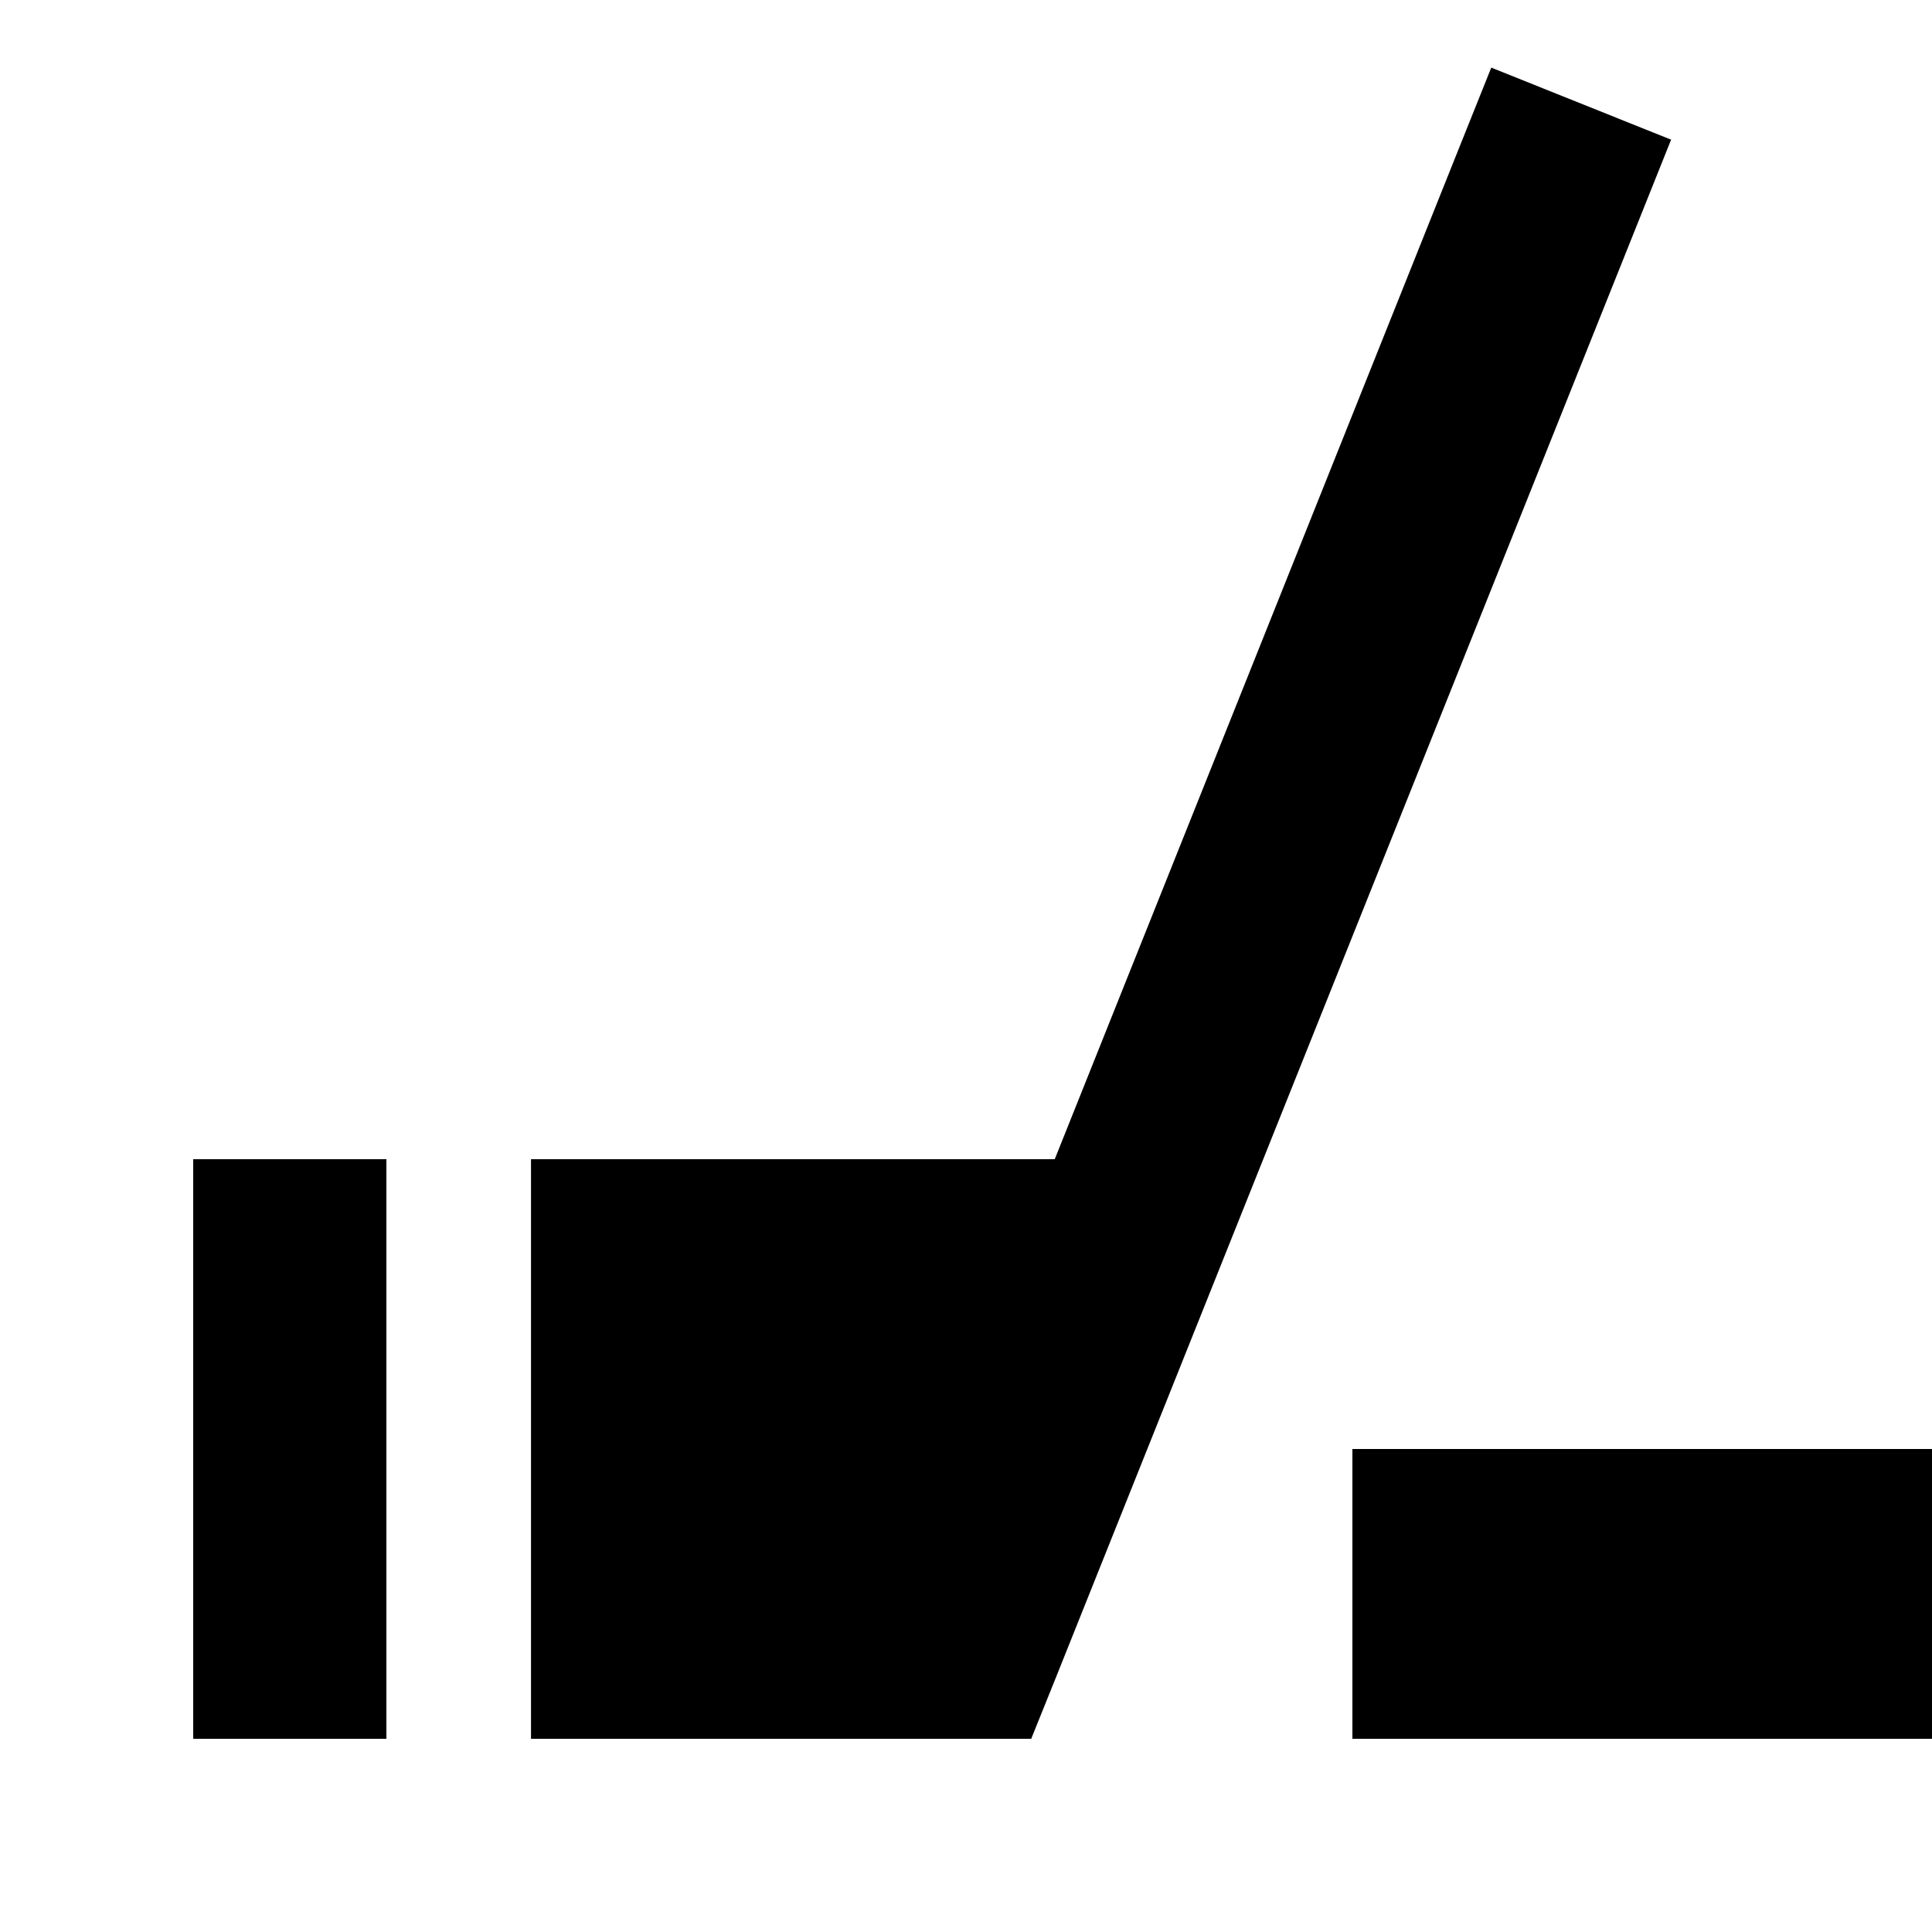 <svg xmlns="http://www.w3.org/2000/svg" viewBox="0 0 640 640"><!--! Font Awesome Pro 7.1.0 by @fontawesome - https://fontawesome.com License - https://fontawesome.com/license (Commercial License) Copyright 2025 Fonticons, Inc. --><path fill="currentColor" d="M128 576L64 576L64 384L128 384L128 576zM553.6 46.2L349.7 555.9L341.6 576L175.9 576L175.9 384L349.4 384L482.1 52.1L494 22.4L553.4 46.2zM640 576L448 576L448 480L640 480L640 576z"/></svg>